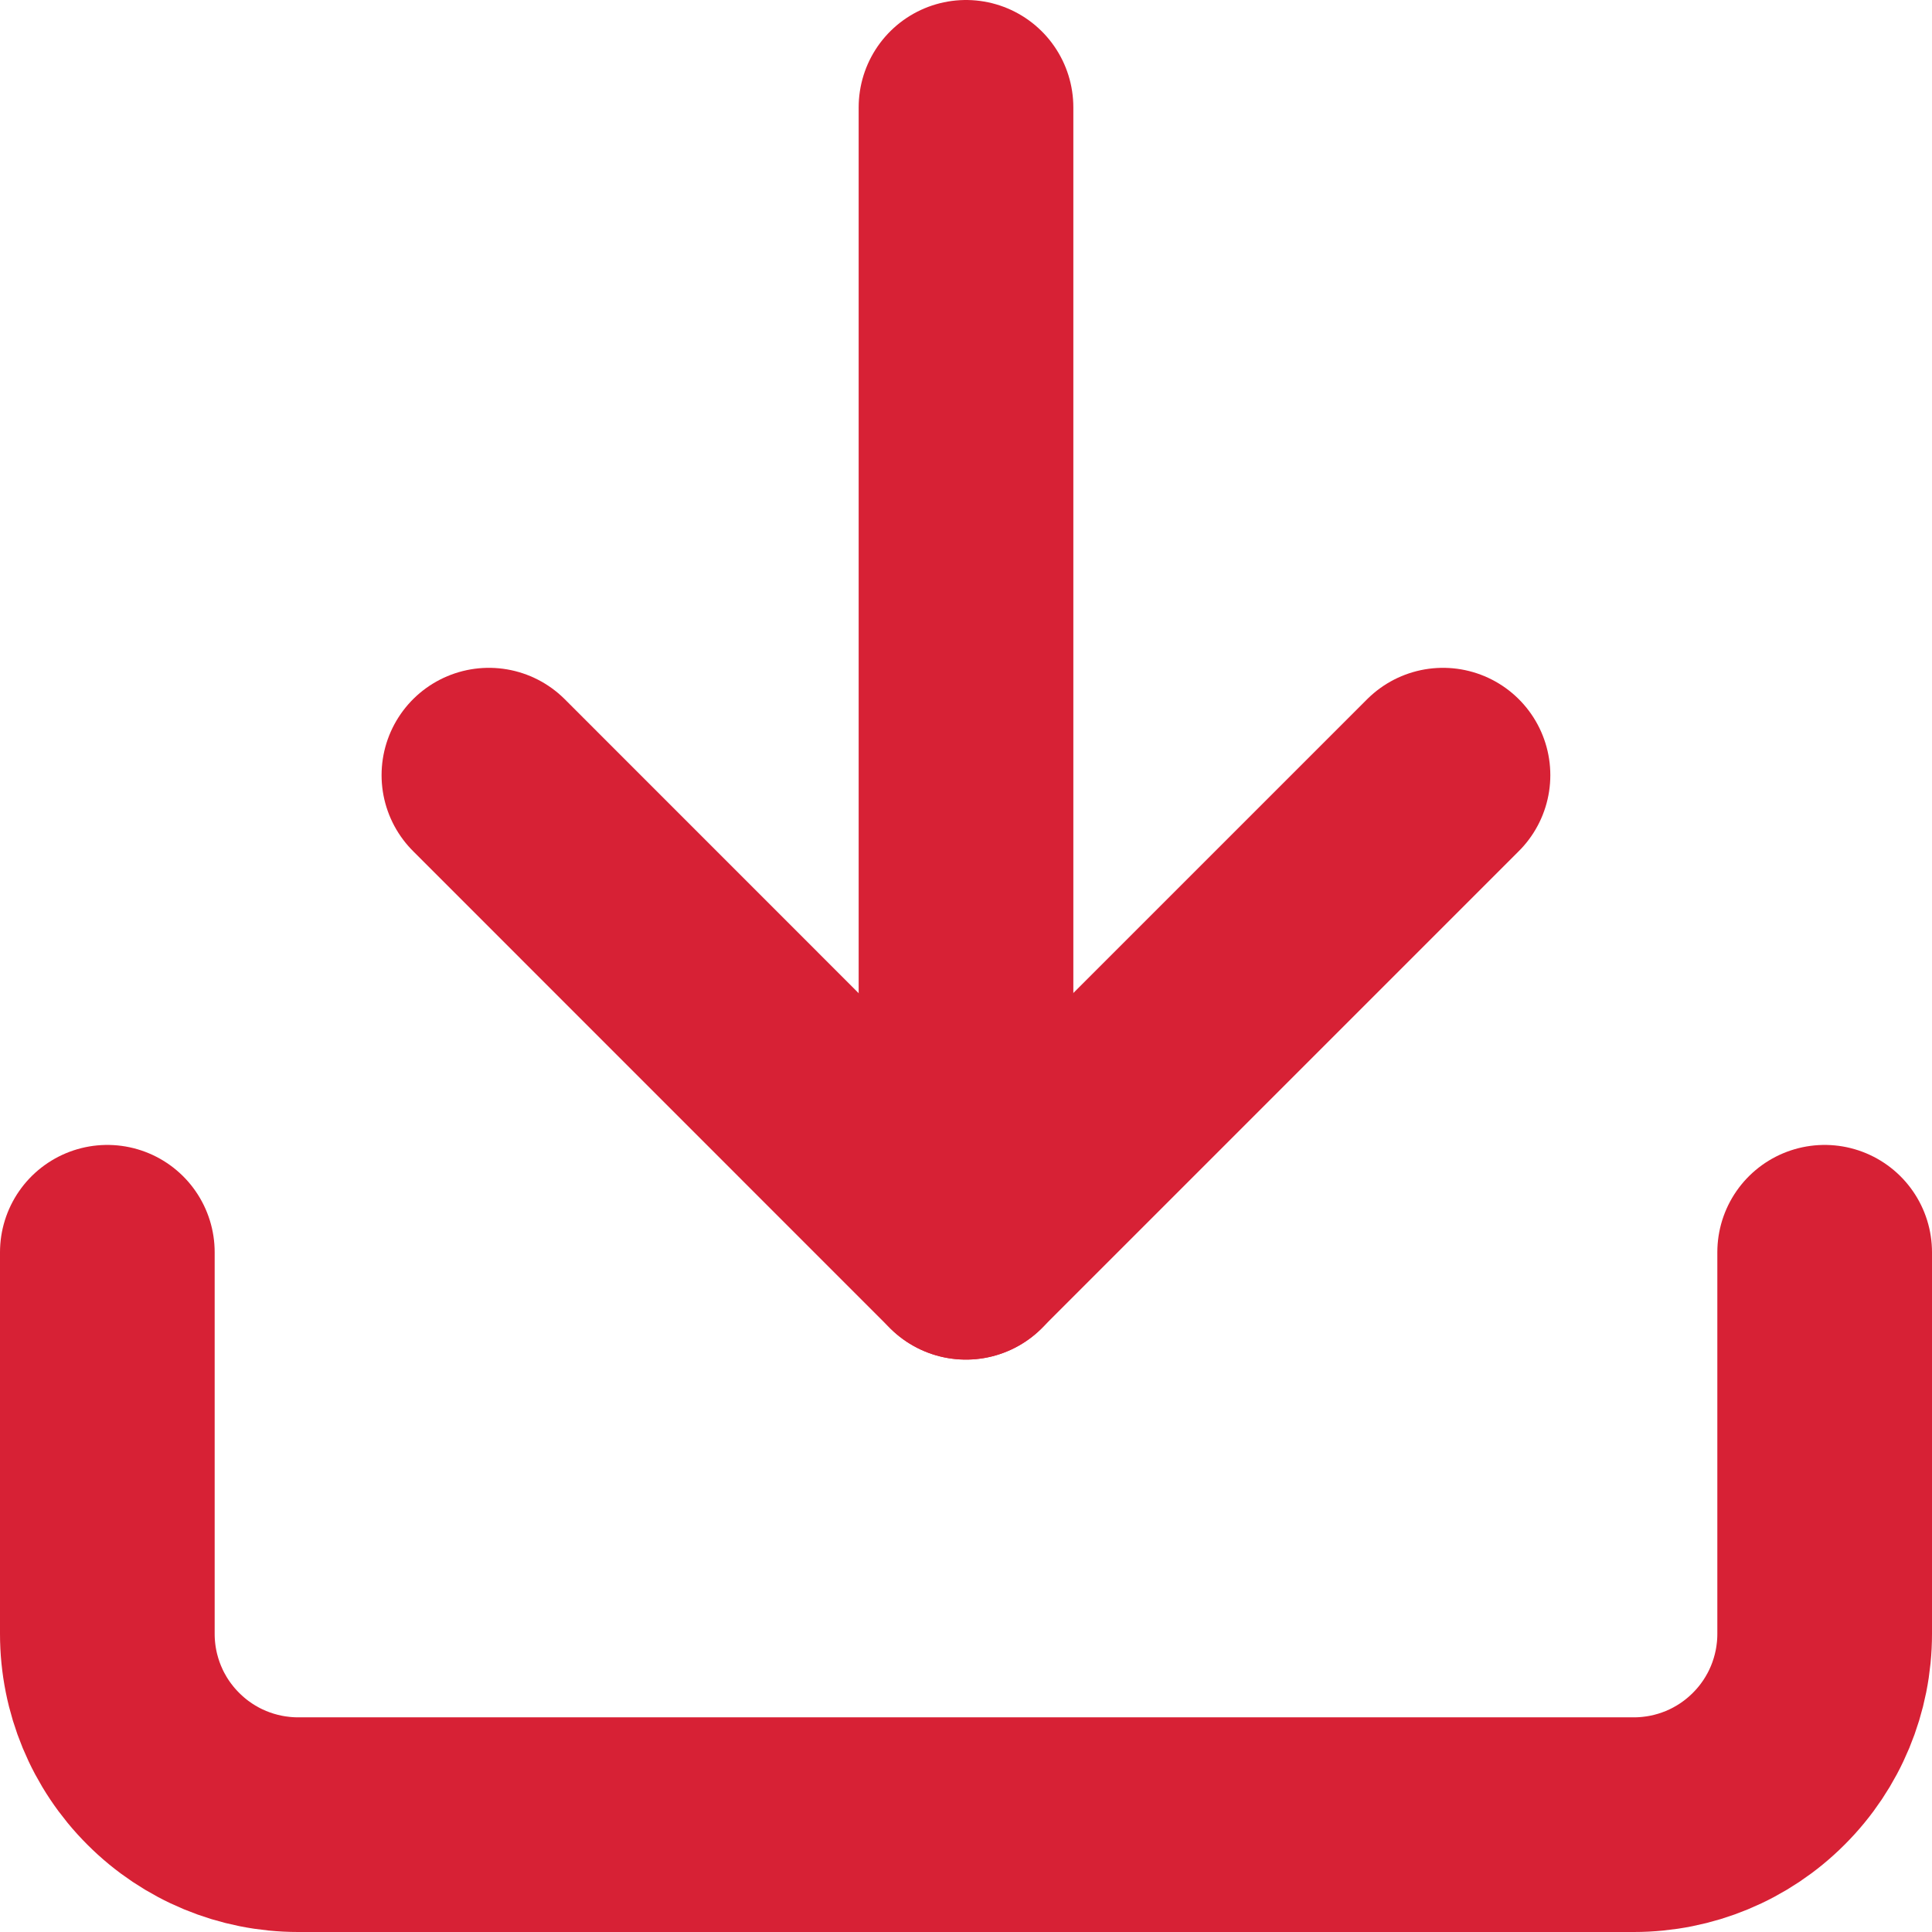 <svg width="18" height="18" viewBox="0 0 18 18" fill="none" xmlns="http://www.w3.org/2000/svg">
<path d="M17 11.667V15.222C17 15.694 16.813 16.146 16.479 16.479C16.146 16.813 15.694 17 15.222 17H2.778C2.306 17 1.854 16.813 1.521 16.479C1.187 16.146 1 15.694 1 15.222V11.667" stroke="#D72135" stroke-width="2" stroke-linecap="round" stroke-linejoin="round"/>
<path d="M4.555 7.222L8.999 11.667L13.444 7.222" stroke="#D72135" stroke-width="2" stroke-linecap="round" stroke-linejoin="round"/>
<path d="M9 11.667V1" stroke="#D72135" stroke-width="2" stroke-linecap="round" stroke-linejoin="round"/>
</svg>
